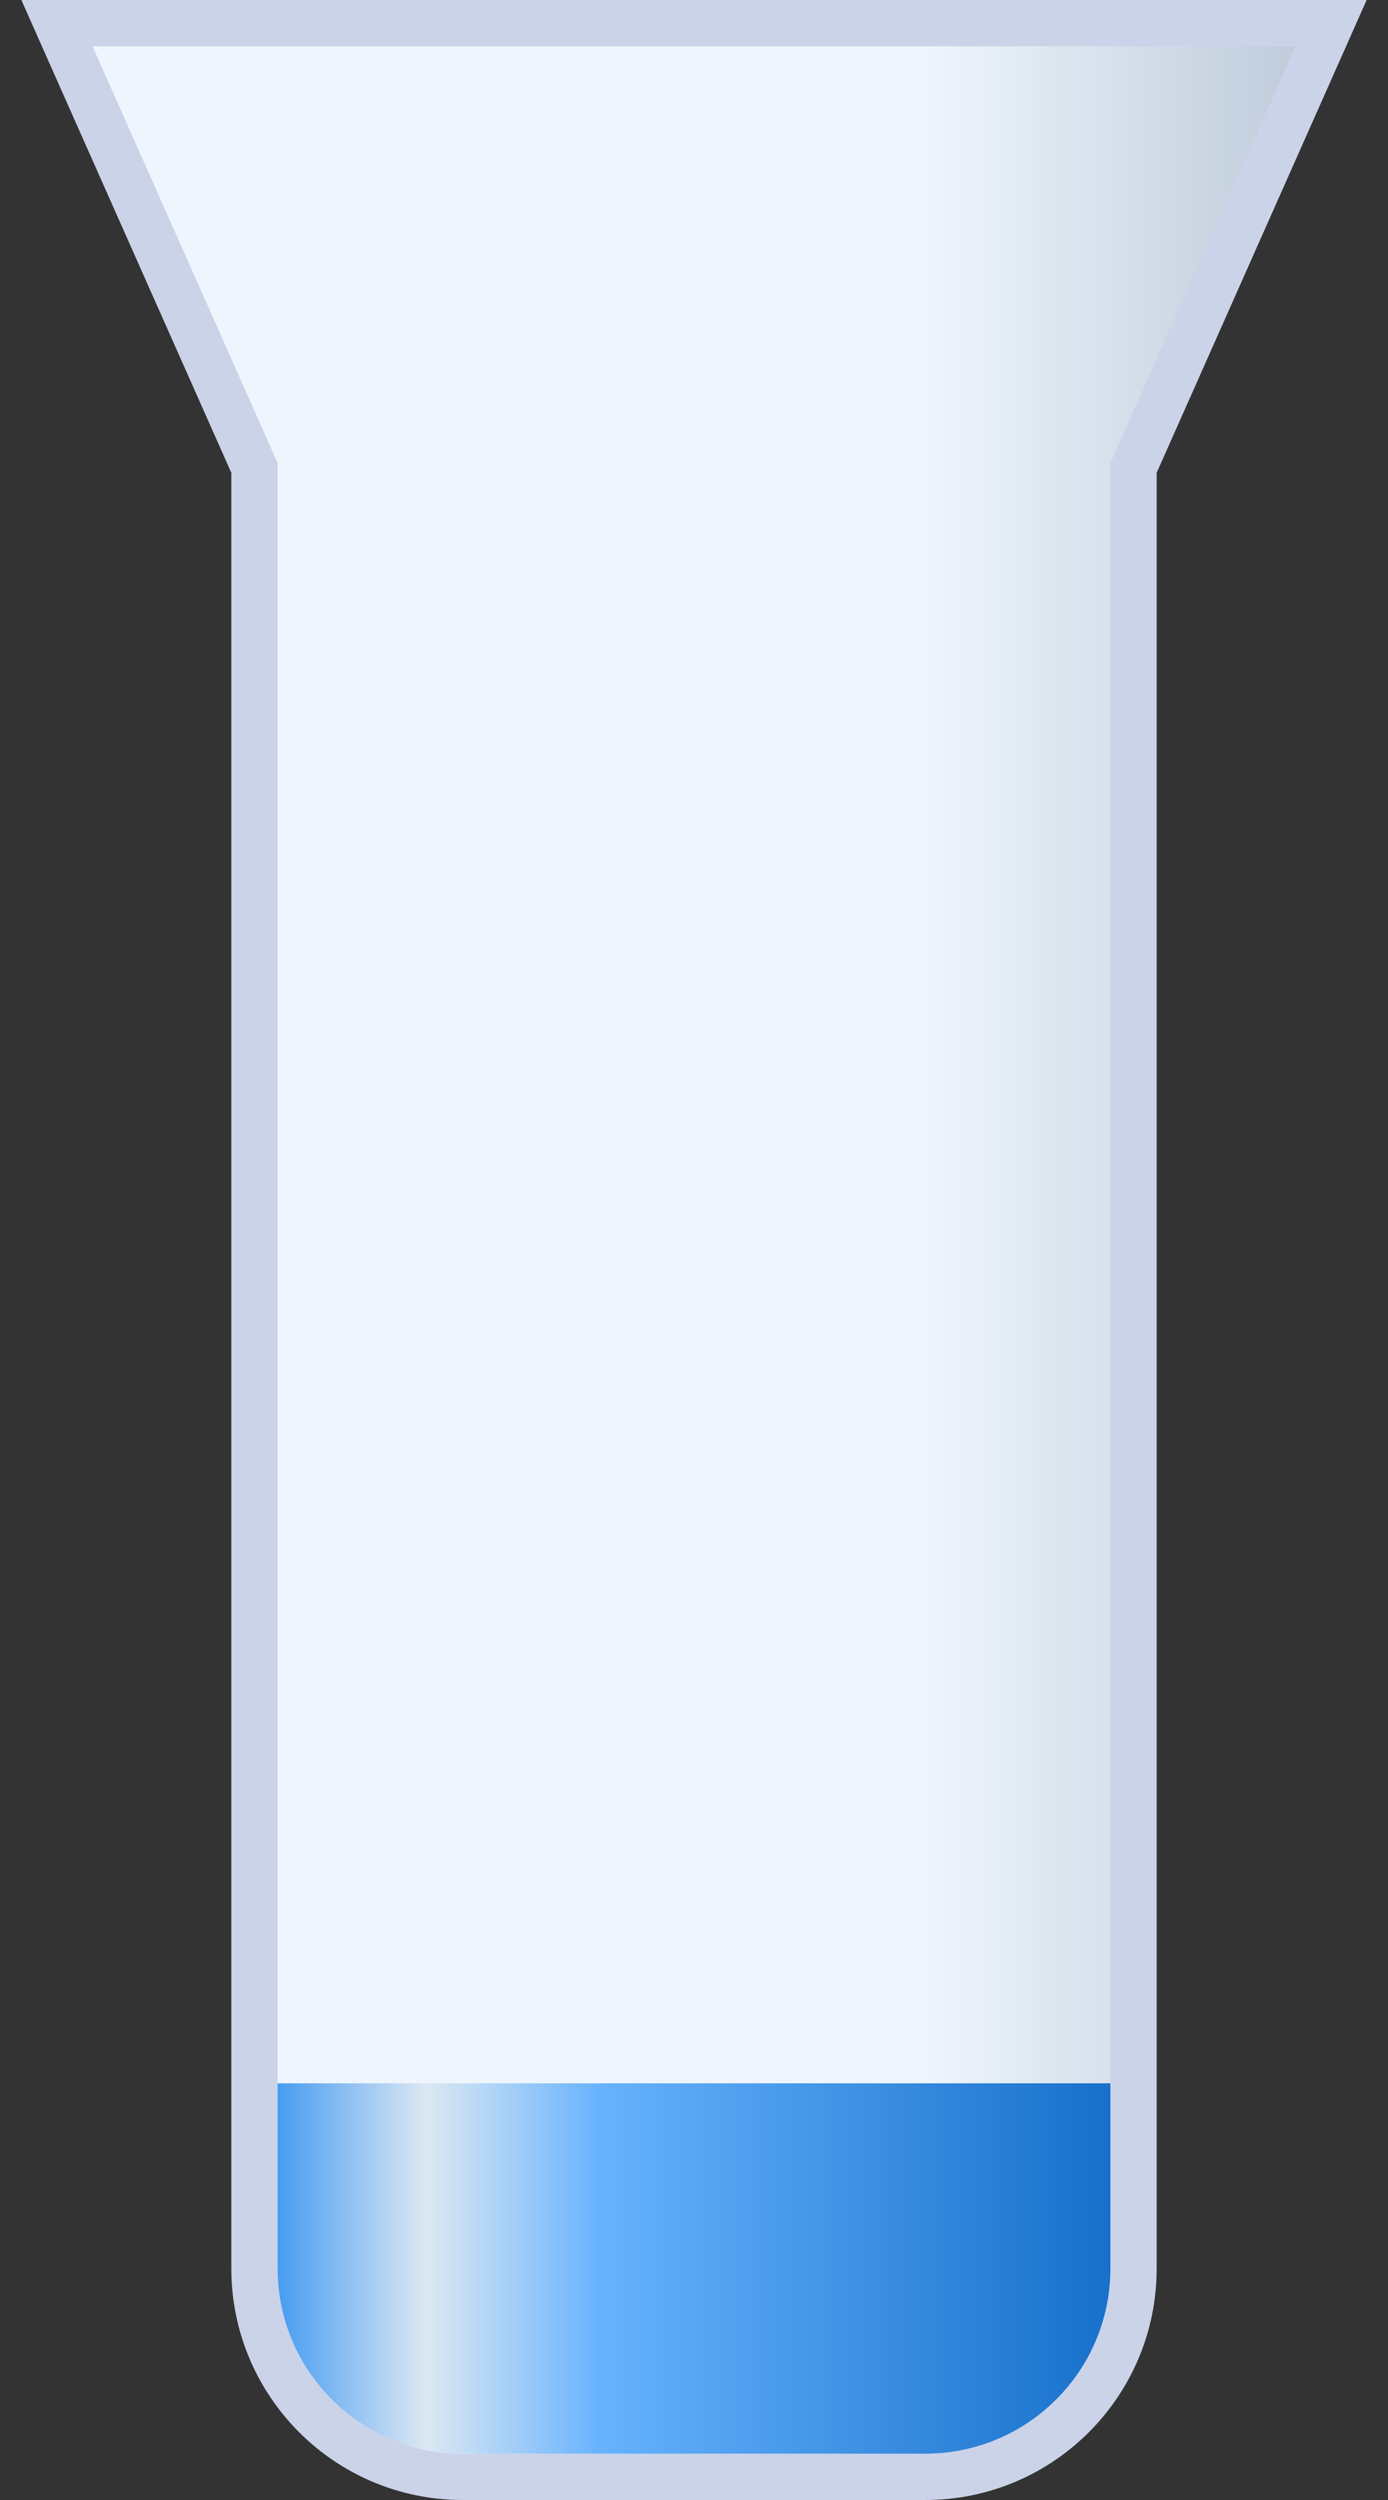 <svg width="30" height="54" viewBox="0 0 30 54" fill="none" xmlns="http://www.w3.org/2000/svg">
<rect x="0" y="0" width="30" height="54" fill="#333333" stroke="none"/>
<path d="M1.543 1.203L1.231 0.5H2H6H24H28H28.769L28.457 1.203L24.5 10.106V49C24.5 51.485 22.485 53.5 20 53.5H10C7.515 53.5 5.5 51.485 5.5 49V10.106L1.543 1.203Z" fill="url(#paint0_linear_3984_2689)" stroke="#CBD3E9"/>
<path d="M24 45H6V45.082V49C6 51.209 7.791 53 10 53H20C22.209 53 24 51.209 24 49V45.082V45Z" fill="url(#paint1_linear_3984_2689)"/>
<defs>
<linearGradient id="paint0_linear_3984_2689" x1="28" y1="27.456" x2="5.059" y2="27.456" gradientUnits="userSpaceOnUse">
<stop stop-color="#C0CCDB"/>
<stop offset="0.35" stop-color="#EEF5FC"/>
</linearGradient>
<linearGradient id="paint1_linear_3984_2689" x1="24" y1="48.429" x2="6" y2="48.429" gradientUnits="userSpaceOnUse">
<stop stop-color="#1770CA"/>
<stop offset="0.61" stop-color="#66B2FD"/>
<stop offset="0.821" stop-color="#DDE8F3"/>
<stop offset="1" stop-color="#479CF1"/>
</linearGradient>
</defs>
</svg>
